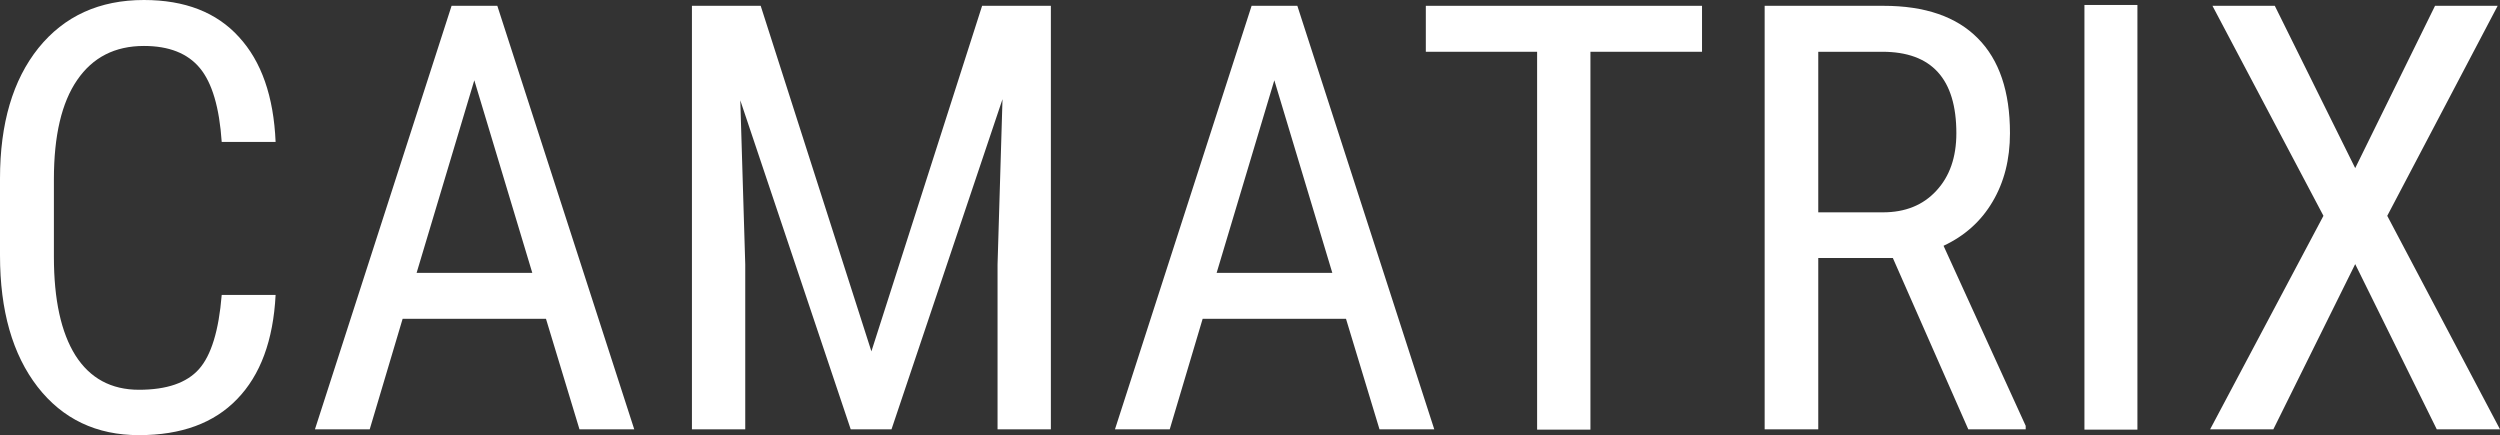<?xml version="1.0" encoding="UTF-8"?> <svg xmlns="http://www.w3.org/2000/svg" width="1510" height="263" viewBox="0 0 1510 263" fill="none"><rect x="0" y="0" width="1510" height="263" fill="#333333" stroke="none"/><path d="M1422.54 101.546L1470.76 3.514H1508.59L1441.9 130.358L1510 259.311H1471.81L1422.54 159.522L1373.1 259.311H1334.91L1403.36 130.358L1336.32 3.514H1373.98L1422.54 101.546Z" fill="white"></path><path d="M1291 259.5H1259V3H1291V259.5Z" fill="white"></path><path d="M1143.28 155.832H1098.23V259.311H1065.85V3.514H1137.65C1162.75 3.514 1181.76 10.073 1194.66 23.19C1207.57 36.191 1214.02 55.282 1214.02 80.464C1214.02 96.275 1210.5 110.096 1203.46 121.925C1196.54 133.638 1186.68 142.48 1173.9 148.454L1223.52 257.202V259.311H1188.85L1143.28 155.832ZM1098.23 128.25H1137.3C1150.79 128.25 1161.52 123.916 1169.5 115.249C1177.59 106.582 1181.64 94.987 1181.64 80.464C1181.64 47.669 1166.74 31.272 1136.94 31.272H1098.23V128.25Z" fill="white"></path><path d="M1028.02 31.272H960.621L960.621 259.5H928.419L928.419 31.272H861.198V3.514H1028.02V31.272Z" fill="white"></path><path d="M812.982 192.551H726.405L706.52 259.311H673.438L755.968 3.514H783.595L866.301 259.311H833.218L812.982 192.551ZM734.851 164.792H804.711L769.693 48.489L734.851 164.792Z" fill="white"></path><path d="M459.458 3.514L526.327 212.227L593.195 3.514H634.724L634.724 259.311H602.521L602.522 159.697L605.513 59.908L538.469 259.311H513.833L447.14 60.611L450.132 159.697L450.131 259.311H417.929L417.929 3.514H459.458Z" fill="white"></path><path d="M329.768 192.551H243.191L223.306 259.311H190.224L272.754 3.514H300.381L383.087 259.311H350.005L329.768 192.551ZM251.637 164.792H321.497L286.479 48.489L251.637 164.792Z" fill="white"></path><path d="M166.468 178.144C165.06 205.551 157.317 226.516 143.24 241.039C129.279 255.563 109.512 262.824 83.938 262.824C58.246 262.824 37.834 253.103 22.7 233.661C7.567 214.101 0 187.631 0 154.251V107.87C0 74.608 7.743 48.313 23.228 28.988C38.831 9.663 60.065 0 86.929 0C111.682 0 130.804 7.437 144.296 22.312C157.904 37.069 165.295 58.21 166.468 85.734H133.913C132.506 64.886 128.106 50.012 120.716 41.11C113.325 32.209 102.063 27.758 86.929 27.758C69.45 27.758 56.017 34.61 46.632 48.313C37.247 61.9 32.554 81.869 32.554 108.222V155.13C32.554 181.014 36.895 200.866 45.576 214.687C54.375 228.507 67.162 235.418 83.938 235.418C100.714 235.418 112.797 231.26 120.188 222.944C127.578 214.628 132.154 199.695 133.913 178.144H166.468Z" fill="white"></path></svg> 